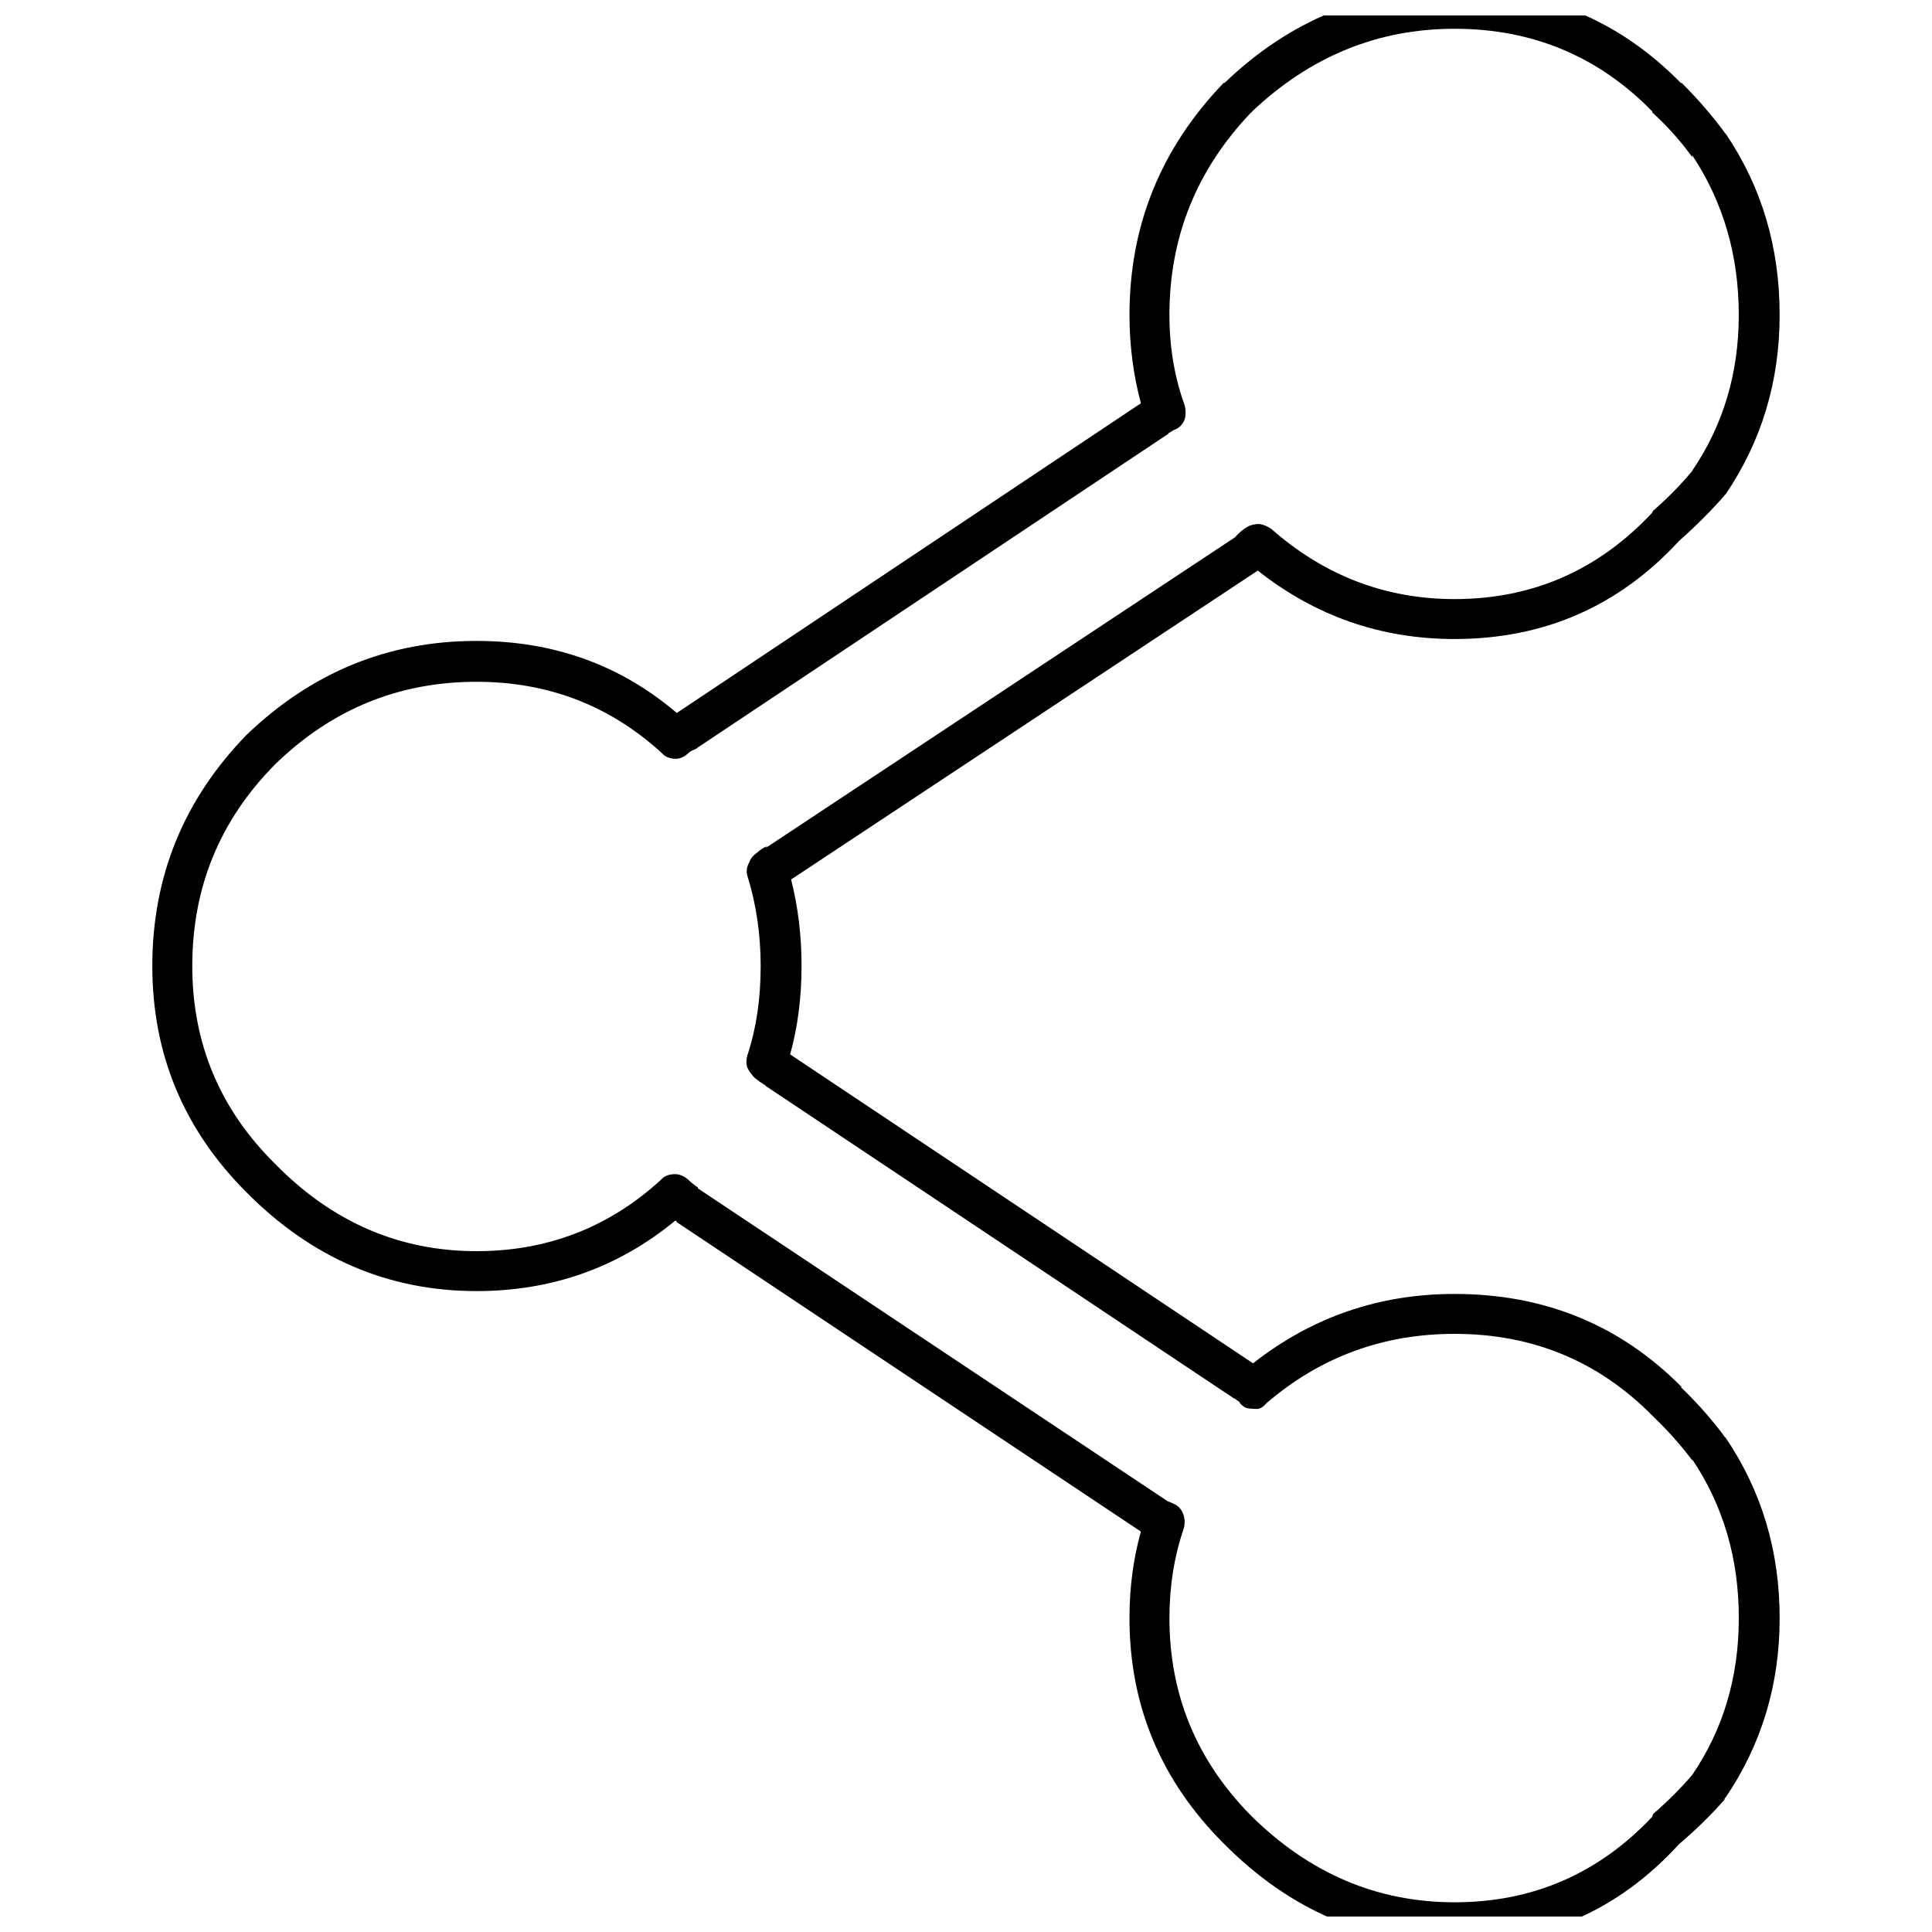 <?xml version="1.0" encoding="UTF-8"?>
<!-- The Best Svg Icon site in the world: iconSvg.co, Visit us! https://iconsvg.co -->
<svg width="800px" height="800px" version="1.1" viewBox="144 144 512 512" xmlns="http://www.w3.org/2000/svg">
 <defs>
  <clipPath id="a">
   <path d="m184 148.09h432v503.81h-432z"/>
  </clipPath>
 </defs>
 <g clip-path="url(#a)">
  <path d="m601.27 179.33c-0.168 0-0.25-0.082-0.25-0.25-3.359-4.535-7.137-8.902-11.336-13.098h-0.254c-16.289-16.629-36.273-24.941-59.953-24.941-23.344 0-43.664 8.312-60.961 24.941h-0.25c-16.625 17.297-24.941 37.785-24.941 61.465 0 8.059 1.008 15.867 3.023 23.426l-122.68 81.867c-0.168 0-0.254 0.086-0.254 0.254-14.945-12.762-32.664-19.145-53.152-19.145-23.34 0-43.66 8.312-60.961 24.938-16.625 17.129-24.938 37.535-24.938 61.215 0 23.34 8.312 43.324 24.938 59.953 17.301 17.465 37.621 26.195 60.961 26.195 19.988 0 37.535-6.211 52.648-18.641 0.168 0 0.336 0.086 0.504 0.254h-0.25l123.18 82.121c-2.016 7.219-3.023 14.863-3.023 22.922 0 23.176 8.316 43.078 24.941 59.703 17.465 17.633 37.867 26.449 61.211 26.449 23.68 0 43.496-8.734 59.449-26.199 4.535-3.863 8.566-7.809 12.094-11.84 0-0.336 0.082-0.504 0.25-0.504 9.574-14.105 14.359-29.977 14.359-47.609 0-17.801-4.785-33.754-14.359-47.863-0.168 0-0.25-0.082-0.25-0.25-3.359-4.535-7.223-8.902-11.59-13.098h0.254c-16.289-16.461-36.359-24.688-60.207-24.688-19.984 0-37.785 6.129-53.402 18.387l-122.68-81.867c2.016-7.223 3.023-15.031 3.023-23.426 0-8.062-0.922-15.703-2.769-22.926l123.68-81.867c15.285 12.09 32.664 18.137 52.145 18.137 23.68 0 43.496-8.648 59.449-25.945 4.535-4.031 8.566-8.062 12.094-12.094 0-0.168 0.082-0.25 0.25-0.25 9.574-14.109 14.359-29.977 14.359-47.609 0-17.973-4.785-34.008-14.359-48.117m-8.816 6.301v-0.504c8.23 12.426 12.344 26.531 12.344 42.32 0 15.449-4.113 29.219-12.344 41.312l0.254-0.254c-3.023 3.695-6.551 7.305-10.582 10.832-0.168 0.168-0.25 0.336-0.25 0.504-14.277 15.281-31.742 22.922-52.398 22.922-18.305 0-34.512-6.211-48.617-18.641-1.008-0.672-2.016-1.09-3.023-1.258-1.344 0-2.434 0.25-3.273 0.754-1.176 0.672-2.266 1.598-3.273 2.773l-124.44 82.371 0.504-0.504c-1.008 0.336-1.934 0.926-2.773 1.766-1.008 0.672-1.68 1.512-2.016 2.516-0.672 1.176-0.84 2.352-0.504 3.527 2.352 7.559 3.527 15.535 3.527 23.934 0 8.73-1.176 16.625-3.527 23.676-0.336 1.176-0.336 2.269 0 3.277 0.504 1.008 1.176 1.93 2.016 2.769 0.84 0.672 1.68 1.262 2.519 1.766 0.168 0 0.254 0.082 0.254 0.25l124.19 82.875c0.168 0 0.336 0.086 0.504 0.254 0.168 0.168 0.422 0.336 0.758 0.504 0.504 0.84 1.176 1.426 2.012 1.762 0.84 0.168 1.848 0.254 3.023 0.254 0.84-0.168 1.598-0.672 2.269-1.512 14.273-12.258 30.898-18.391 49.875-18.391 20.656 0 38.121 7.223 52.398 21.664l0.25 0.254c3.863 3.695 7.305 7.555 10.328 11.586v-0.25c8.23 12.258 12.344 26.281 12.344 42.066 0 15.617-4.113 29.473-12.344 41.566-3.023 3.523-6.465 6.969-10.328 10.328-0.168 0.336-0.25 0.586-0.25 0.754-14.277 15.113-31.742 22.672-52.398 22.672-20.488 0-38.457-7.641-53.906-22.922-14.441-14.613-21.664-32.078-21.664-52.398 0-8.395 1.258-16.289 3.777-23.68 0.336-1.176 0.336-2.352 0-3.527-0.336-1.172-1.008-2.098-2.016-2.769-1.008-0.504-1.762-0.84-2.266-1.008l-124.44-82.875v-0.254c-1.008-0.672-1.848-1.344-2.519-2.016-1.176-1.008-2.352-1.512-3.527-1.512-1.68 0-2.938 0.504-3.777 1.512-13.77 12.598-30.059 18.895-48.871 18.895-20.484 0-38.289-7.727-53.402-23.176-14.609-14.441-21.914-31.906-21.914-52.395 0-20.824 7.305-38.625 21.914-53.406l0.254-0.25c14.945-14.445 32.664-21.664 53.148-21.664 18.98 0 35.352 6.297 49.125 18.891 0.84 1.008 2.098 1.512 3.777 1.512 1.176 0 2.352-0.586 3.527-1.762 0.504-0.336 1.008-0.59 1.512-0.758 0.336-0.168 0.586-0.336 0.754-0.504l124.69-83.125c0-0.168 0.086-0.254 0.254-0.254 0.504-0.336 0.922-0.586 1.258-0.754 1.344-0.504 2.269-1.43 2.773-2.773 0.336-1.176 0.336-2.434 0-3.777-2.688-7.391-4.031-15.367-4.031-23.93 0-20.656 7.223-38.543 21.664-53.656 0.168 0 0.25-0.086 0.25-0.254 15.453-14.609 33.336-21.914 53.656-21.914 20.656 0 38.121 7.305 52.398 21.914v0.254c4.027 3.695 7.555 7.641 10.578 11.84z"/>
 </g>
</svg>
